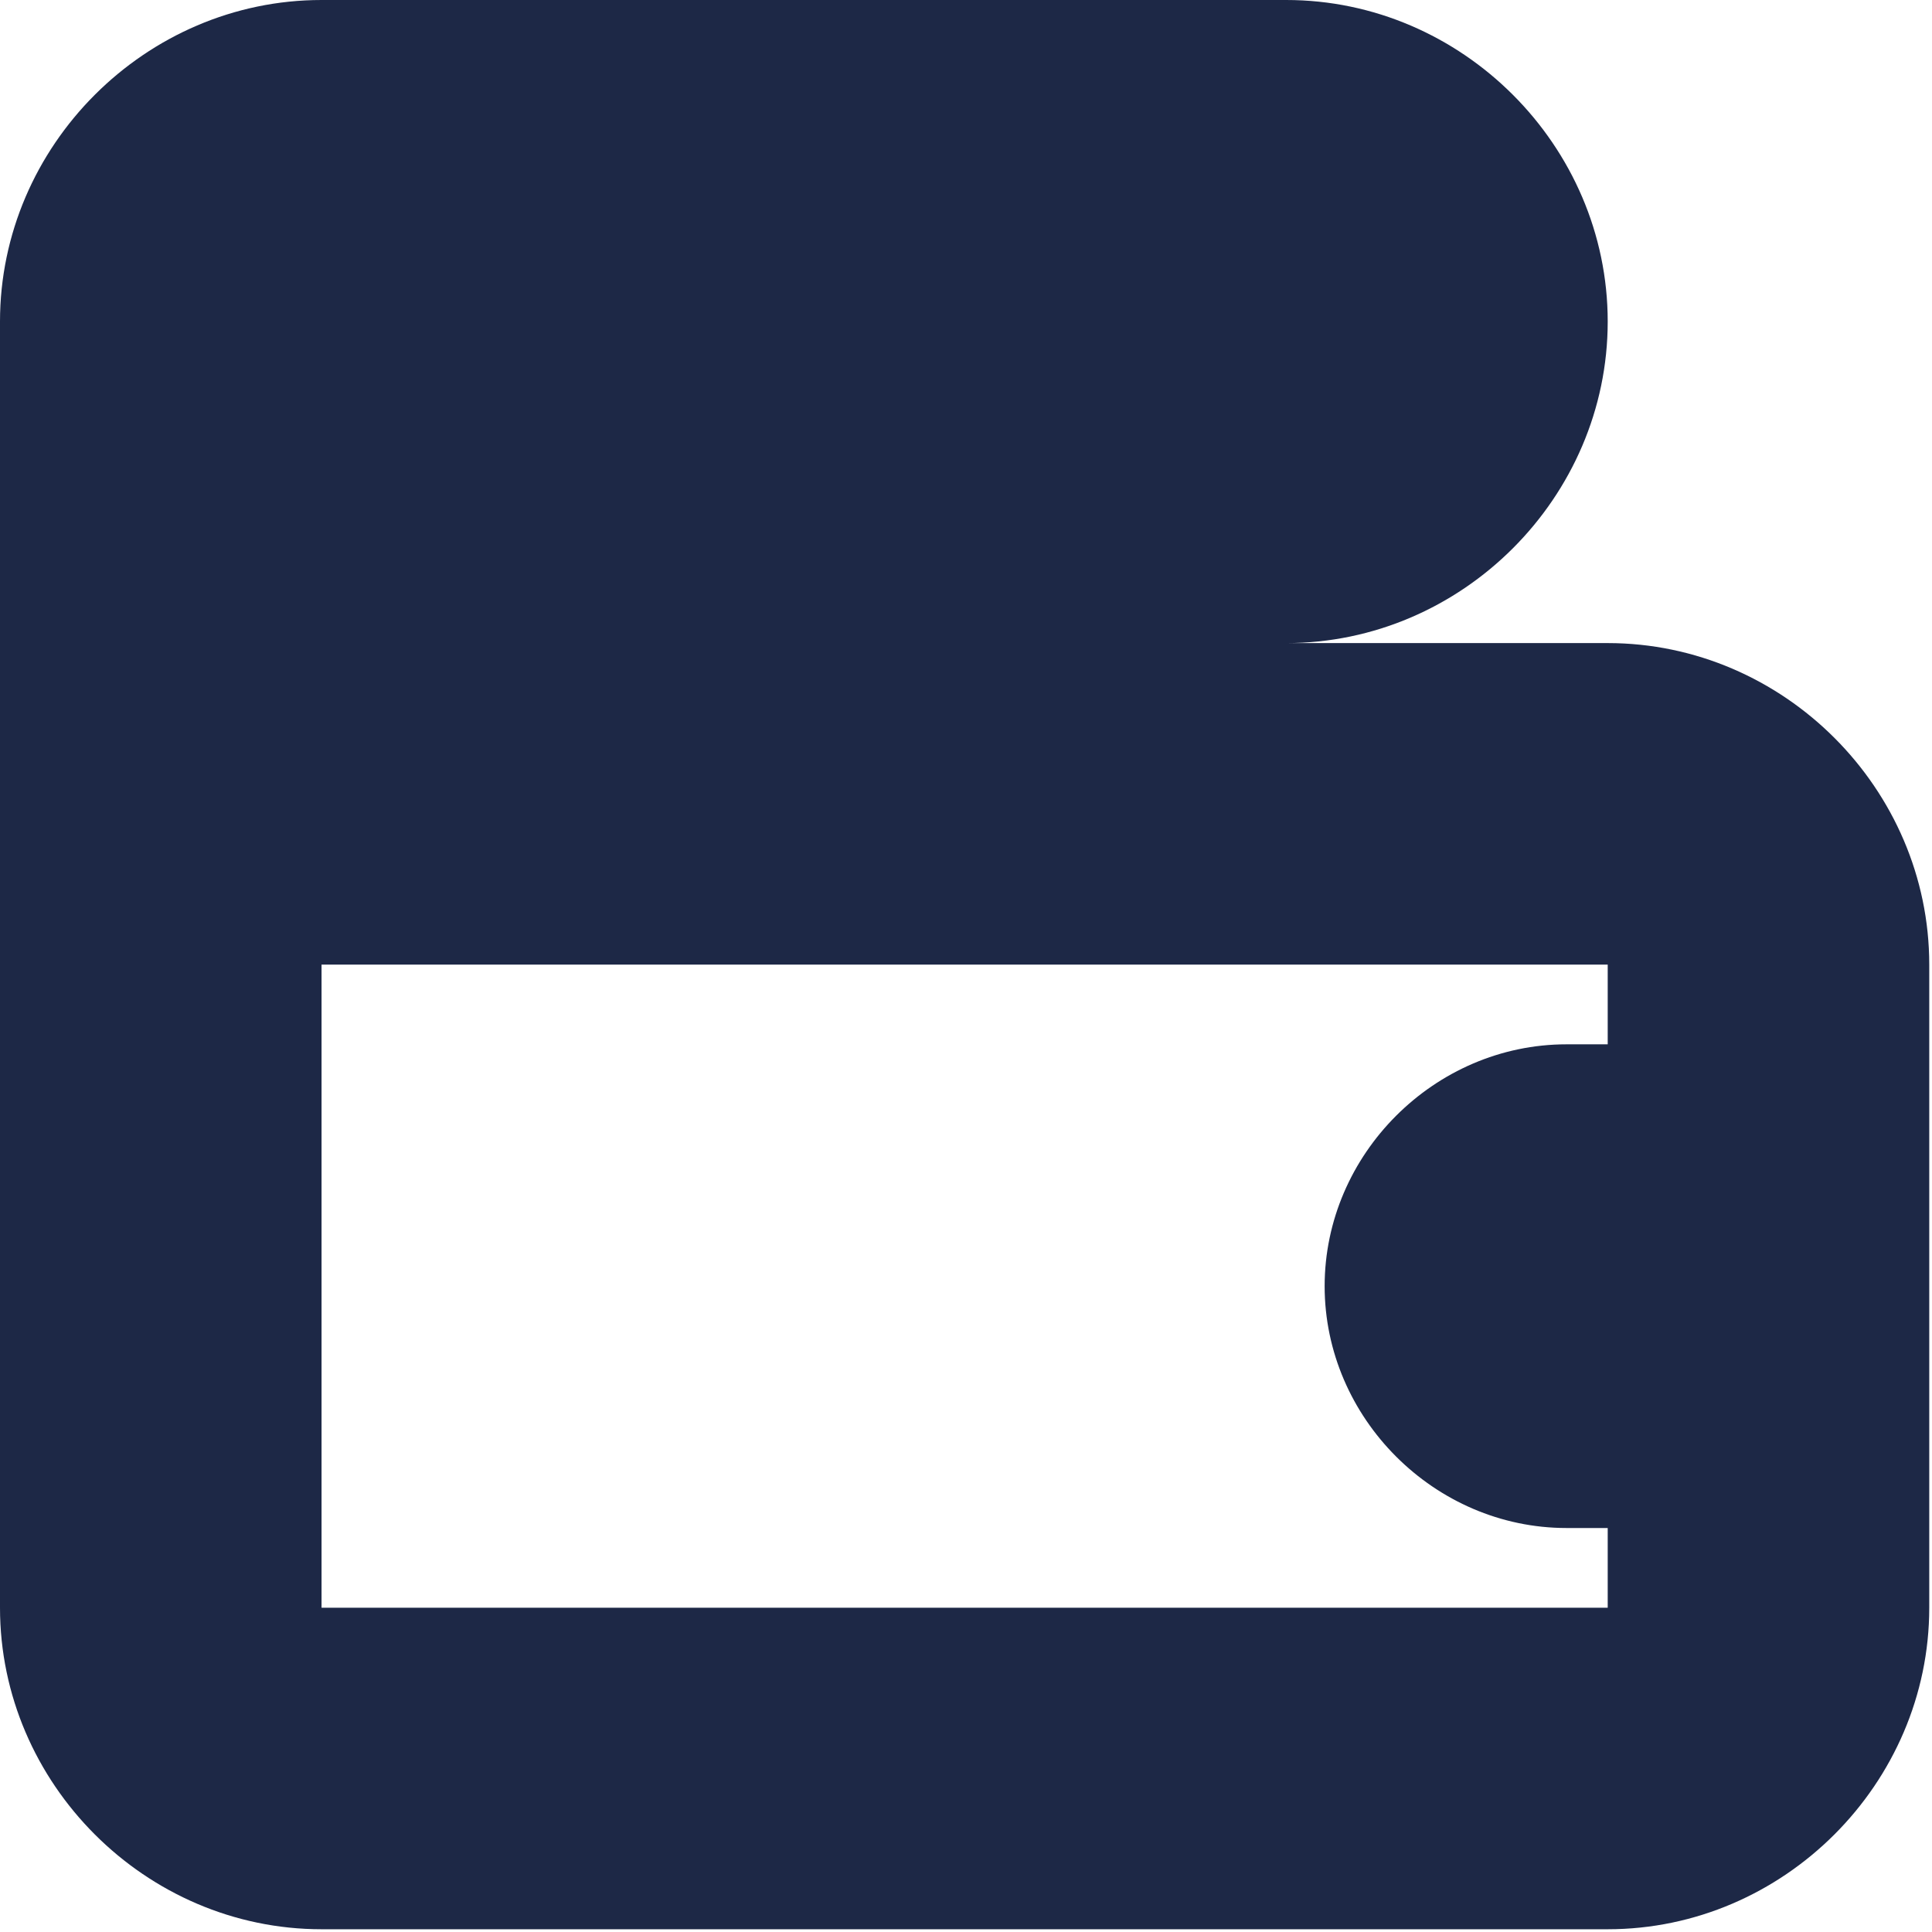 <?xml version="1.0" encoding="UTF-8"?> <!-- Creator: CorelDRAW 2019 (64-Bit) --> <svg xmlns="http://www.w3.org/2000/svg" xmlns:xlink="http://www.w3.org/1999/xlink" xmlns:xodm="http://www.corel.com/coreldraw/odm/2003" xml:space="preserve" width="15mm" height="15mm" style="shape-rendering:geometricPrecision; text-rendering:geometricPrecision; image-rendering:optimizeQuality; fill-rule:evenodd; clip-rule:evenodd" viewBox="0 0 7.03 7.03"> <defs> <style type="text/css"> <![CDATA[ .fil0 {fill:#1D2846} ]]> </style> </defs> <g id="Слой_x0020_1">  <path class="fil0" d="M4.68 2.34l1.17 0c0.64,0 1.17,0.53 1.17,1.17l0 0.29 0 1.76 0 0.29c0,0.64 -0.53,1.17 -1.17,1.17l-4.68 0c-0.64,0 -1.17,-0.53 -1.17,-1.17l0 -4.68c0,-0.64 0.53,-1.17 1.17,-1.17l3.51 0c0.64,0 1.17,0.53 1.17,1.17 0,0.64 -0.53,1.17 -1.17,1.17zm1.02 1.46l0.15 0 0 -0.29c0,-0 0,-0 0,0l-0 0c-0,0 -0,0 -0,0 0,0 0,-0 0,-0l0 -0c0,-0 -0,-0 -0,0l-4.68 0 0 2.34c-0,0 -0,0 0,0 0,0 0,0 0,-0l0 -0c0,-0 0,-0 0,-0 -0,-0 -0,0 -0,0l-0 0 4.68 0c0,0 0,0 0,0 0,0 0,-0 -0,-0l-0 0 -0 -0c-0,-0 -0,-0 -0,-0 -0,0 0,0 0,0l0 0 0 -0.29 -0.15 0c-0.48,0 -0.88,-0.4 -0.88,-0.88 0,-0.48 0.4,-0.88 0.88,-0.88zm-5.71 -2.6c0,0 0,0 0,0z"></path> </g> </svg> 